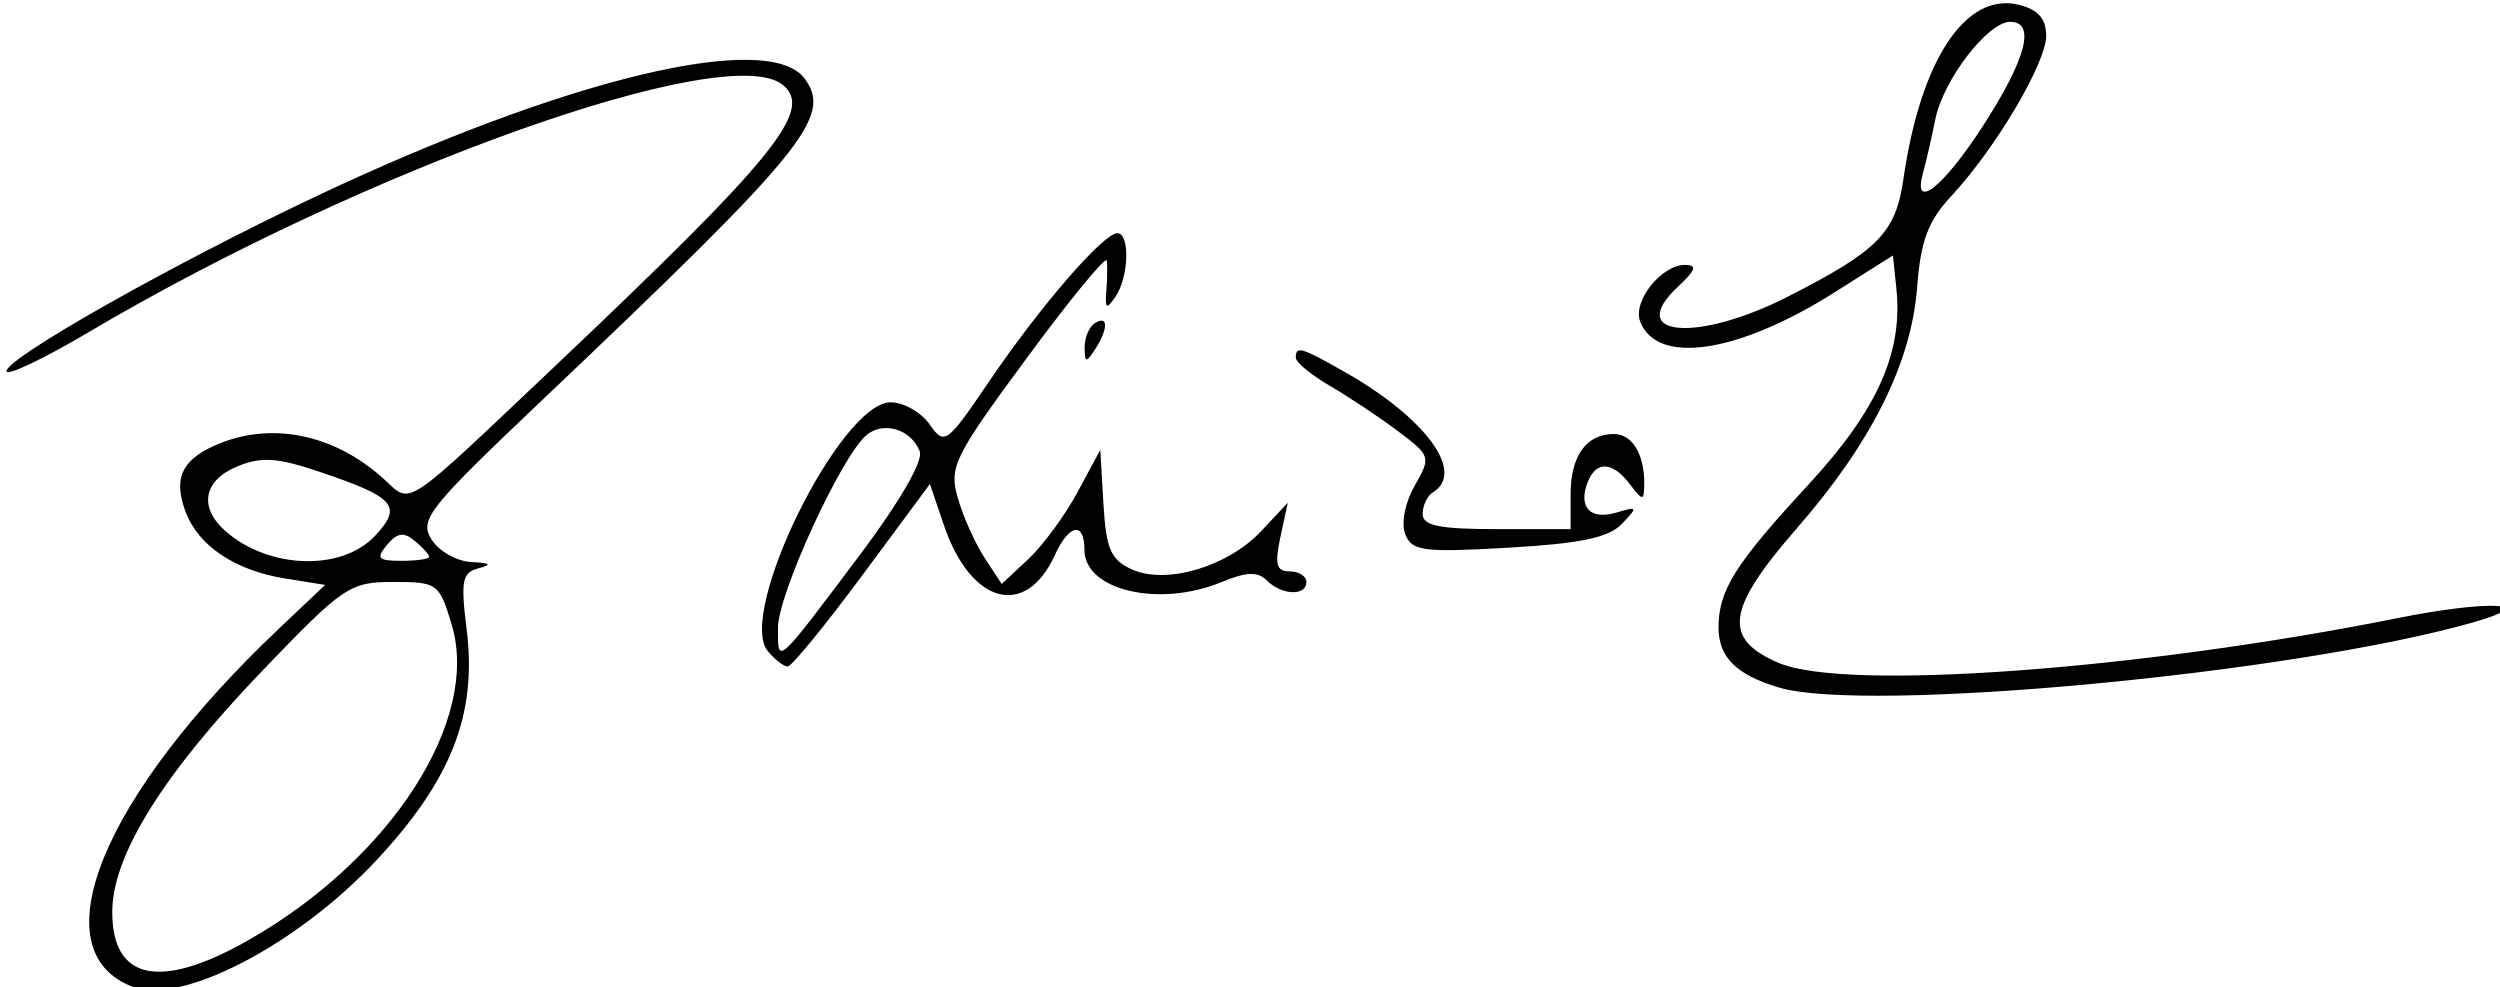 <?xml version="1.0" encoding="UTF-8" standalone="no"?>
<!-- Created with Inkscape (http://www.inkscape.org/) -->

<svg
   xmlns:dc="http://purl.org/dc/elements/1.1/"
   xmlns:cc="http://creativecommons.org/ns#"
   xmlns:rdf="http://www.w3.org/1999/02/22-rdf-syntax-ns#"
   xmlns:svg="http://www.w3.org/2000/svg"
   xmlns="http://www.w3.org/2000/svg"
   xmlns:sodipodi="http://sodipodi.sourceforge.net/DTD/sodipodi-0.dtd"
   xmlns:inkscape="http://www.inkscape.org/namespaces/inkscape"
   width="1540"
   height="608"
   id="svg2"
   inkscape:label="Pozadí"
   version="1.1"
   inkscape:version="0.48.1 "
   sodipodi:docname="sverak.svg">
  <defs
     id="defs3" />
  <sodipodi:namedview
     id="base"
     pagecolor="#ffffff"
     bordercolor="#666666"
     borderopacity="1.0"
     inkscape:pageopacity="0.0"
     inkscape:pageshadow="2"
     inkscape:zoom="0.69"
     inkscape:cx="779.70599"
     inkscape:cy="322.43605"
     inkscape:document-units="px"
     inkscape:current-layer="layer1"
     showgrid="false"
     inkscape:window-width="1280"
     inkscape:window-height="874"
     inkscape:window-x="-4"
     inkscape:window-y="-4"
     inkscape:window-maximized="1"
     inkscape:snap-page="true"
     showborder="true"
     width="0px" />
  <g
     inkscape:label="Vrstva 1"
     inkscape:groupmode="layer"
     id="layer1"
     transform="translate(0,-444.362)">
    <path
       inkscape:connector-curvature="0"
       id="path3023"
       d="M 82.112,1052.362 C 23.587,1030.635 62.46,935.1 172.007,831.43 l 28.274,-26.757 -24.907,-4.006 c -30.443,-4.897 -53.064,-20.017 -60.94,-40.732 -7.688,-20.221 -2.859,-31.709 17.168,-40.834 34.175,-15.571 73.893,-7.843 104.934,20.418 17.284,15.735 10.494,20.229 105.746,-69.992 135.105,-127.97 158.812,-157.206 140.079,-172.752 -33.961,-28.186 -257.016,51.209 -427.917,152.314 -27.749,16.417 -50.453,27.189 -50.453,23.938 0,-8.132 101.131,-65.29 190.042,-107.409 153.314,-72.629 279.47,-103.055 301.689,-72.762 17.181,23.424 -0.148,44.641 -161.524,197.774 -70.409,66.812 -76,73.838 -68.418,85.979 4.541,7.272 15.609,13.561 24.594,13.976 11.708,0.541 12.996,1.62 4.545,3.809 -10.248,2.654 -11.223,7.605 -7.449,37.809 6.509,52.093 -9.443,92.76 -55.84,142.358 -48.426,51.768 -119.717,88.863 -149.517,77.8 z m 71.611,-29.255 c 87.477,-50.071 142.141,-135.206 124.538,-193.958 -7.626,-25.452 -8.784,-26.298 -36.016,-26.298 -26.773,0 -30.678,2.647 -80.574,54.62 -61.266,63.816 -92.43,113.836 -92.518,148.497 -0.109,42.527 29.673,48.562 84.57,17.139 z m 77.204,-248.575 c 17.314,-18.43 12.635,-23.82 -34.411,-39.643 -25.892,-8.708 -35.615,-9.32 -50.453,-3.174 -20.866,8.643 -23.785,25.347 -6.987,39.981 26.696,23.256 71.371,24.636 91.851,2.836 z m 33.468,12.84 c 0,-1.352 -4.006,-5.782 -8.901,-9.846 -6.771,-5.619 -10.858,-5.031 -17.073,2.458 -6.939,8.362 -5.598,9.845 8.901,9.845 9.39,0 17.073,-1.106 17.073,-2.458 z m 831.249,80.471 c -26.16,-7.852 -37.017,-18.682 -37.017,-36.923 0,-22.959 10.044,-38.919 55.458,-88.115 42.349,-45.876 58.205,-81.253 54.09,-120.679 l -2.131,-20.417 -35.805,22.659 c -59.463,37.63 -109.483,45.182 -119.876,18.098 -4.8,-12.507 12.989,-34.92 27.716,-34.92 7.544,0 6.468,3.276 -4.408,13.408 -33.018,30.761 11.564,34.734 67.86,6.048 55.378,-28.218 66.234,-39.265 70.964,-72.211 10.567,-73.612 38.454,-115.661 71.247,-107.431 11.831,2.969 16.699,8.528 16.699,19.068 0,16.786 -31.151,69.388 -58.511,98.802 -14.264,15.335 -18.773,27.41 -20.99,56.217 -3.581,46.532 -28.121,95.669 -74.119,148.411 -43.545,49.929 -45.912,68.19 -10.761,83.004 41.087,17.316 221.823,4.146 380.963,-27.761 56.521,-11.332 89.029,-9.508 46.578,2.613 -110.676,31.602 -374.078,56.3 -427.958,40.127 z m 125.878,-345.937 c 26.755,-41.396 32.673,-64.092 16.712,-64.092 -13.733,0 -41.196,35.793 -46.084,60.062 -2.361,11.723 -5.736,26.441 -7.5,32.706 -6.851,24.334 12.172,9.538 36.873,-28.677 z M 472.966,845.466 c -19.342,-23.306 44.798,-153.287 75.641,-153.287 7.983,0 18.794,6.111 24.026,13.58 9.203,13.139 10.407,12.261 37.1,-27.046 31.195,-45.937 69.973,-90.695 78.576,-90.695 7.878,0 7.082,27.068 -1.148,39.061 -5.572,8.119 -6.527,7.57 -5.661,-3.255 0.573,-7.161 0.704,-15.672 0.292,-18.912 -0.412,-3.241 -22.559,23.709 -49.216,59.887 -45.118,61.236 -48.057,67.207 -42.541,86.44 3.259,11.363 10.67,27.901 16.469,36.752 l 10.544,16.092 16.356,-15.263 c 8.996,-8.395 22.662,-26.981 30.37,-41.303 l 14.014,-26.04 1.936,33.274 c 1.613,27.709 4.519,34.45 17.376,40.309 21.248,9.681 59.251,-1.567 79.923,-23.656 l 16.262,-17.376 -4.558,21.158 c -3.633,16.864 -2.471,21.158 5.724,21.158 5.655,0 10.283,2.929 10.283,6.51 0,8.827 -15.195,8.242 -24.376,-0.94 -5.593,-5.593 -12.521,-5.35 -27.796,0.978 -38.486,15.941 -84.54,5.156 -84.54,-19.797 0,-17.638 -9.453,-16.034 -18.163,3.082 -18.032,39.577 -51.843,30.498 -68.437,-18.377 l -8.586,-25.289 -41.633,56.212 c -22.898,30.916 -43.601,56.212 -46.006,56.212 -2.405,0 -7.909,-4.26 -12.23,-9.466 z m 57.306,-60.084 c 23.95,-31.881 38.528,-57.168 36.301,-62.97 -5.212,-13.582 -22.223,-18.824 -32.747,-10.091 -15.44,12.815 -54.599,97.98 -54.599,118.747 0,23.029 -1.764,24.608 51.044,-45.686 z m 335.329,-12.028 c -2.58,-6.724 -0.075,-19.486 5.852,-29.814 10.121,-17.635 9.881,-18.42 -10.276,-33.573 -11.351,-8.534 -30.16,-21.053 -41.796,-27.821 -11.637,-6.768 -21.158,-14.603 -21.158,-17.412 0,-7.499 3.236,-6.546 30.551,8.996 49.466,28.146 73.927,61.518 54.08,73.784 -3.58,2.213 -6.51,8.245 -6.51,13.404 0,7.274 10.233,9.381 45.571,9.381 l 45.571,0 0,-21.483 c 0,-23.629 9.678,-37.108 26.646,-37.108 11.463,0 19.073,12.79 18.718,31.455 -0.19,9.884 -0.984,9.837 -8.855,-0.532 -10.762,-14.177 -20.872,-14.58 -26.068,-1.04 -5.876,15.313 1.787,23.293 17.775,18.509 13.201,-3.95 13.413,-3.501 3.32,7.028 -8.081,8.43 -25.57,12.09 -69.844,14.614 -52.755,3.008 -59.547,2.112 -63.576,-8.389 z M 668.12,658.385 c -0.054,-6.055 2.83,-12.819 6.41,-15.032 8.239,-5.092 8.239,3.526 0,16.275 -5.438,8.416 -6.324,8.244 -6.41,-1.243 z"
       style="fill:#000000" />
  </g>
</svg>
